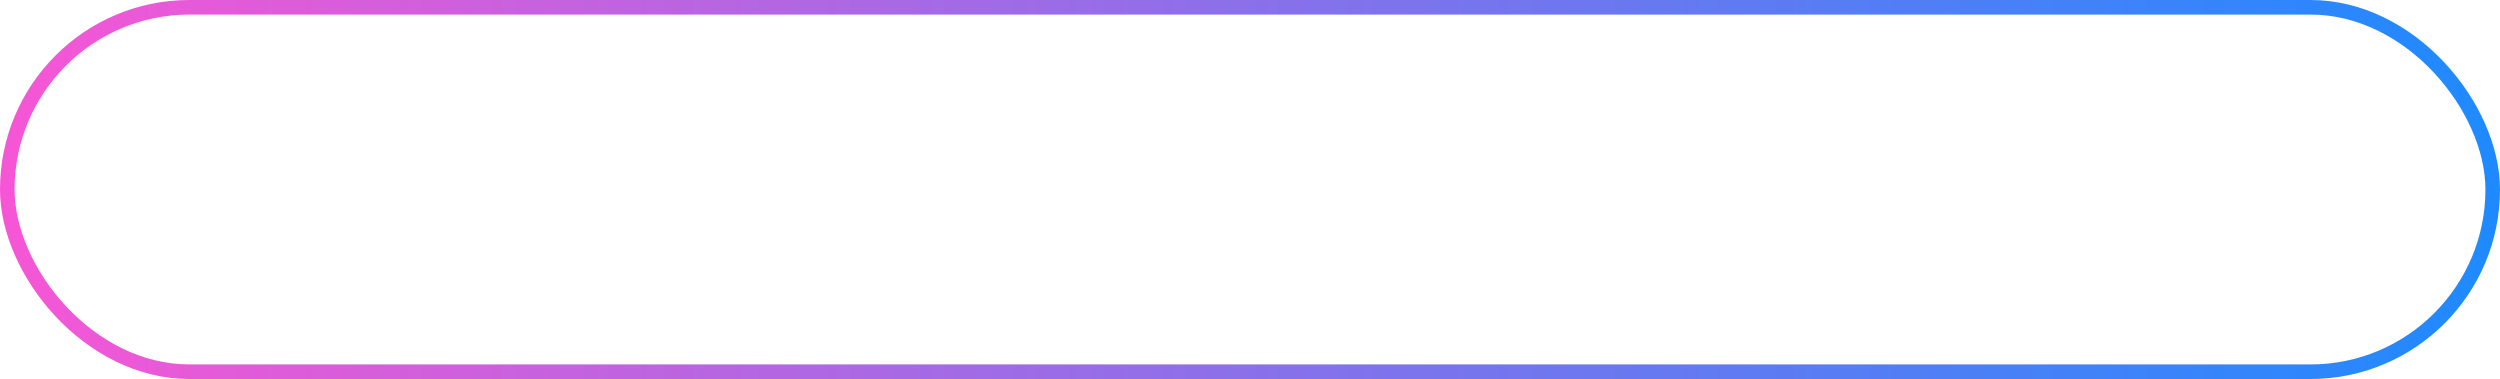 <?xml version="1.0" encoding="UTF-8"?> <svg xmlns="http://www.w3.org/2000/svg" width="343" height="52" viewBox="0 0 343 52" fill="none"> <rect x="1" y="1" width="341" height="50" rx="25" stroke="url(#paint0_linear_148_276)" stroke-width="2"></rect> <defs> <linearGradient id="paint0_linear_148_276" x1="341.259" y1="26" x2="-4.8087e-07" y2="26" gradientUnits="userSpaceOnUse"> <stop stop-color="#1F8AFF"></stop> <stop offset="1" stop-color="#F656D5"></stop> </linearGradient> </defs> </svg> 